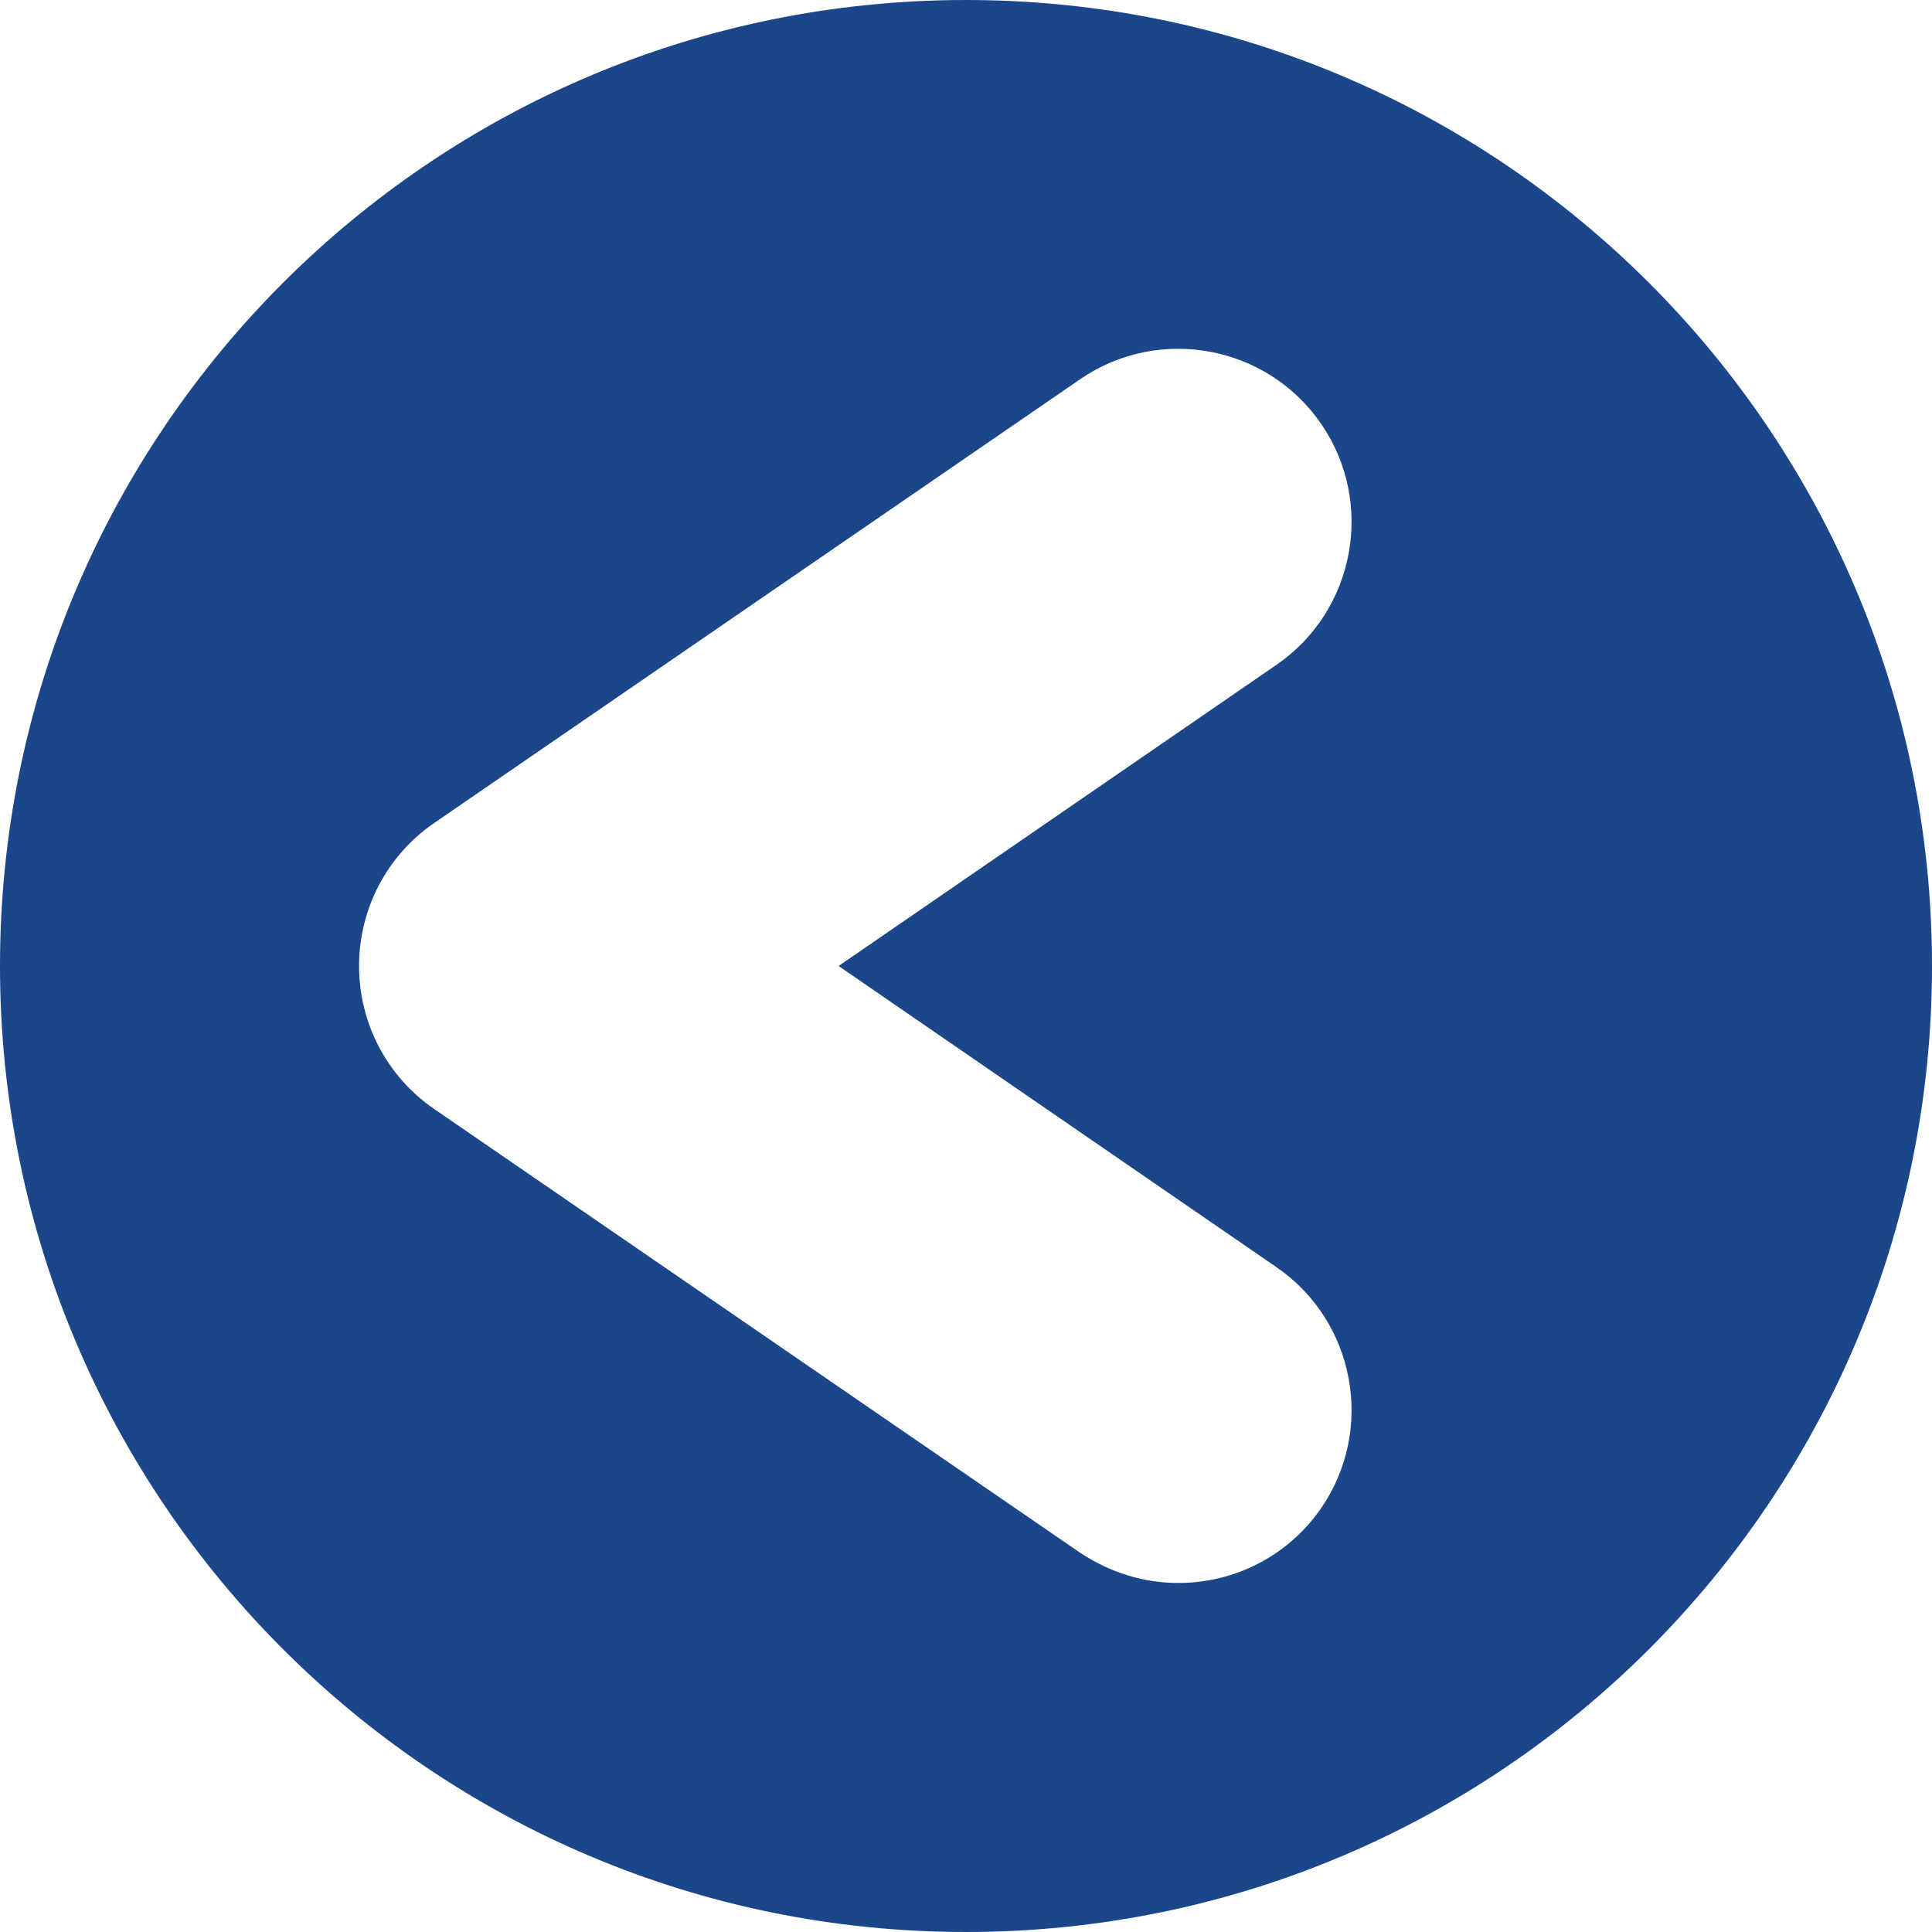 <svg xmlns="http://www.w3.org/2000/svg" id="Layer_2" data-name="Layer 2" viewBox="0 0 25.02 25.02">
  <defs>
    <style>
      .cls-1 {
        fill: #1b468a;
      }
    </style>
  </defs>
  <g id="Layer_1-2" data-name="Layer 1">
    <path class="cls-1" d="M12.51,0C5.6,0,0,5.6,0,12.51s5.6,12.51,12.51,12.51c6.91,0,12.51-5.6,12.51-12.51S19.42,0,12.51,0ZM17.11,19.53c-.42.61-1.11.97-1.85.97-.46,0-.89-.14-1.27-.39l-8.37-5.75c-.61-.42-.97-1.11-.97-1.85s.36-1.43.97-1.85l8.37-5.75c1.02-.7,2.42-.44,3.12.58.7,1.02.44,2.42-.58,3.12l-5.67,3.9,5.67,3.9c1.02.7,1.28,2.1.58,3.12Z"/>
  </g>
</svg>